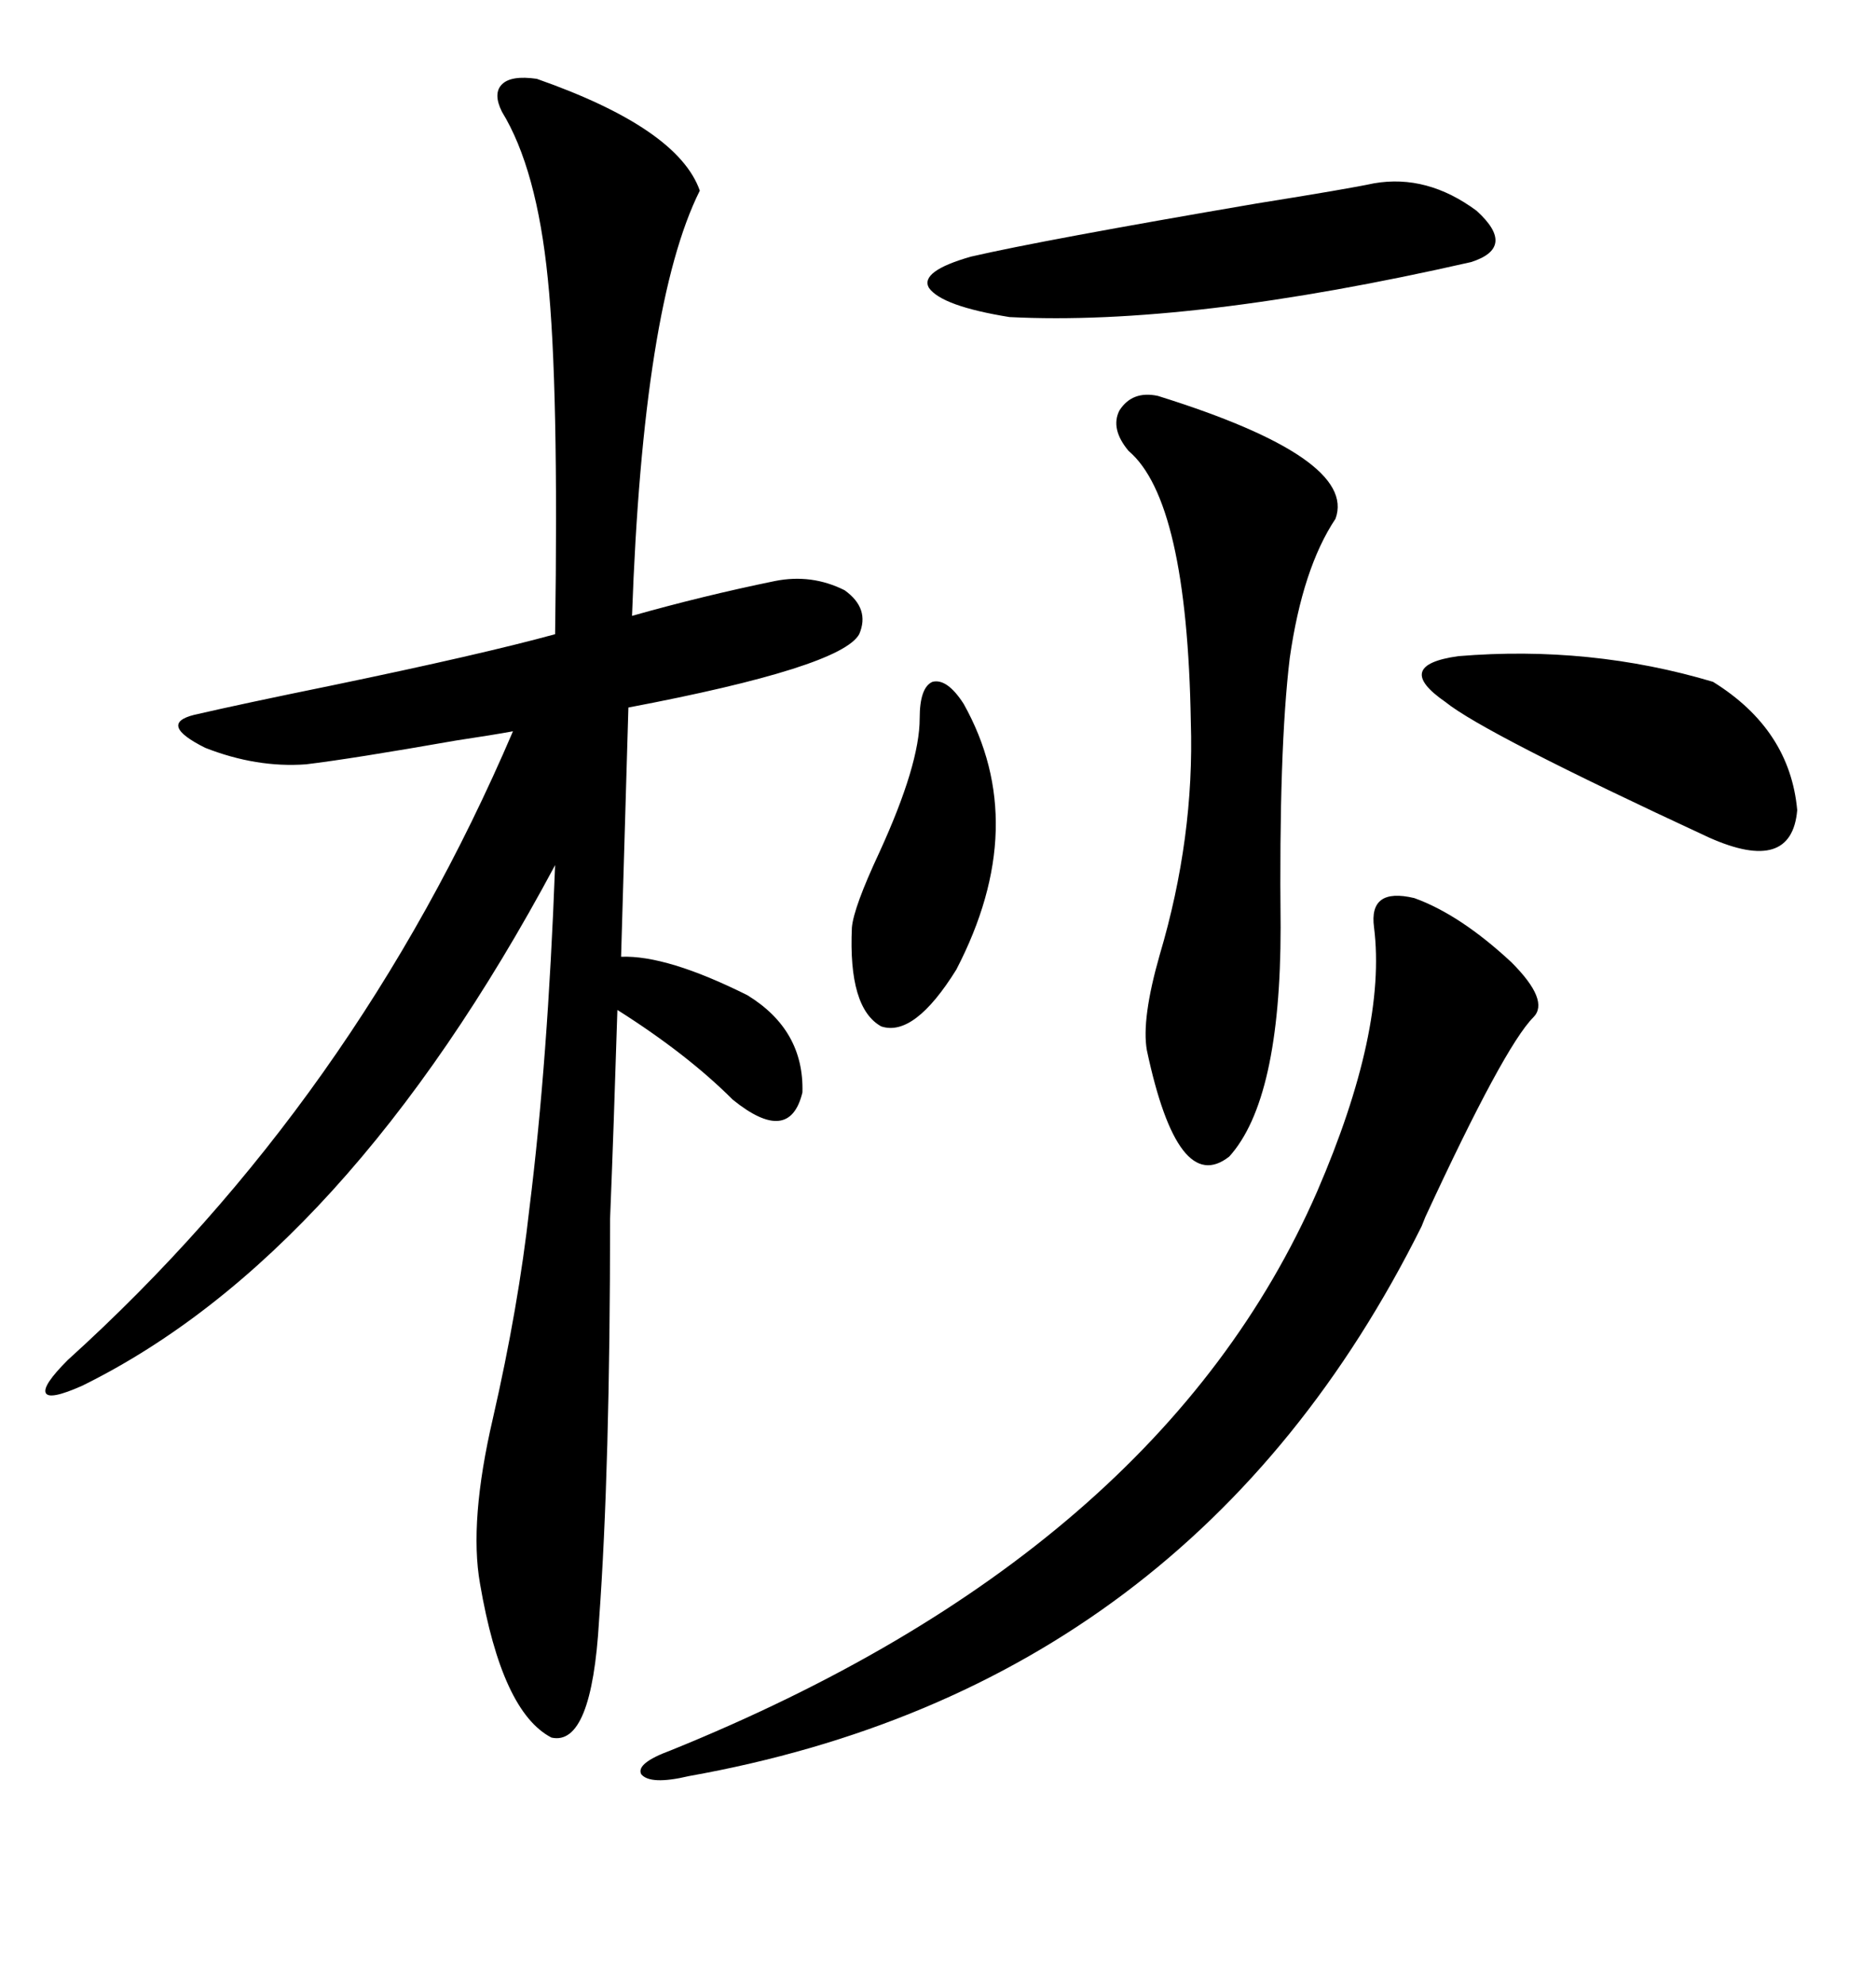 <svg xmlns="http://www.w3.org/2000/svg" xmlns:xlink="http://www.w3.org/1999/xlink" width="300" height="317.285"><path d="M85.84 12.60L85.84 12.60Q108.40 20.51 111.91 30.47L111.91 30.47Q102.83 48.63 101.07 98.44L101.07 98.44Q112.50 95.21 123.93 92.87L123.93 92.87Q129.79 91.70 135.06 94.34L135.06 94.34Q139.16 97.27 137.40 101.37L137.40 101.37Q134.47 106.64 100.49 113.09L100.49 113.09L99.32 152.93Q106.64 152.64 119.53 159.08L119.53 159.08Q128.61 164.65 128.32 174.61L128.32 174.61Q126.27 183.11 117.19 175.78L117.19 175.78Q109.86 168.46 98.73 161.43L98.73 161.43Q98.14 180.47 97.56 194.82L97.56 194.82Q97.56 234.67 95.80 258.98L95.80 258.98Q94.63 279.20 88.18 277.73L88.18 277.73Q80.27 273.63 76.76 253.13L76.76 253.13Q75 243.16 78.81 226.76L78.81 226.76Q82.91 208.89 84.67 193.07L84.67 193.07Q87.60 169.63 88.77 138.28L88.77 138.28Q55.37 200.68 13.18 221.48L13.18 221.48Q7.91 223.83 7.32 222.66L7.32 222.66Q6.74 221.48 10.84 217.38L10.84 217.38Q56.84 175.78 82.03 116.89L82.03 116.89Q78.81 117.48 72.95 118.36L72.95 118.36Q56.25 121.29 48.93 122.17L48.93 122.17Q41.02 122.75 32.81 119.53L32.81 119.53Q25.20 115.72 31.05 114.26L31.05 114.26Q38.67 112.50 53.03 109.57L53.03 109.57Q77.05 104.59 88.77 101.37L88.77 101.37Q89.36 61.52 87.60 44.53L87.60 44.53Q85.84 26.95 80.27 17.87L80.27 17.87Q78.81 14.94 80.27 13.48L80.27 13.48Q81.74 12.01 85.84 12.60ZM226.17 143.55L226.17 143.55Q233.50 146.19 241.70 153.81L241.70 153.81Q247.85 159.96 245.21 162.60L245.21 162.60Q240.53 167.29 227.93 194.53L227.93 194.53Q227.34 196.00 227.34 196.00L227.34 196.00Q190.72 269.53 110.16 283.89L110.16 283.89Q104.00 285.35 102.54 283.59L102.54 283.59Q101.66 281.84 107.23 279.79L107.23 279.79Q185.45 248.14 210.64 190.43L210.64 190.43Q221.78 164.65 219.73 148.24L219.73 148.24Q218.85 141.80 226.17 143.55ZM185.16 63.28L185.16 63.28Q217.09 73.24 213.57 82.91L213.57 82.91Q208.30 90.82 206.25 105.18L206.25 105.18Q204.49 119.82 204.79 148.24L204.79 148.24Q204.79 175.78 196.58 184.86L196.58 184.86Q188.38 191.31 183.40 167.87L183.40 167.87Q182.52 162.89 185.45 152.64L185.45 152.64Q191.02 133.89 190.43 115.43L190.43 115.43Q189.84 79.98 180.47 72.07L180.47 72.07Q177.54 68.55 179.00 65.63L179.00 65.63Q181.05 62.40 185.16 63.28ZM155.27 41.02L155.27 41.02Q166.70 38.38 200.98 32.52L200.98 32.52Q215.63 30.18 219.73 29.30L219.73 29.30Q228.22 27.83 236.13 33.69L236.13 33.69Q242.58 39.55 235.25 41.89L235.25 41.89Q190.14 52.15 161.43 50.68L161.43 50.68Q150.59 48.93 148.54 46.00L148.54 46.00Q147.07 43.36 155.27 41.02ZM233.20 104.88L233.20 104.88Q254.30 103.13 273.93 108.98L273.93 108.98Q286.23 116.60 287.40 129.49L287.40 129.49Q286.52 139.75 273.34 133.89L273.34 133.89Q237.30 117.19 231.15 112.21L231.15 112.21Q222.66 106.35 233.20 104.88ZM147.07 114.84L147.07 114.84Q147.07 109.86 149.12 108.98L149.12 108.98Q151.46 108.40 154.10 112.50L154.10 112.50Q164.94 131.84 152.93 154.98L152.93 154.98Q146.19 165.82 140.92 164.06L140.92 164.06Q135.64 161.13 136.23 148.24L136.23 148.24Q136.52 145.02 140.63 136.23L140.63 136.23Q147.07 122.17 147.07 114.84Z"/></svg>